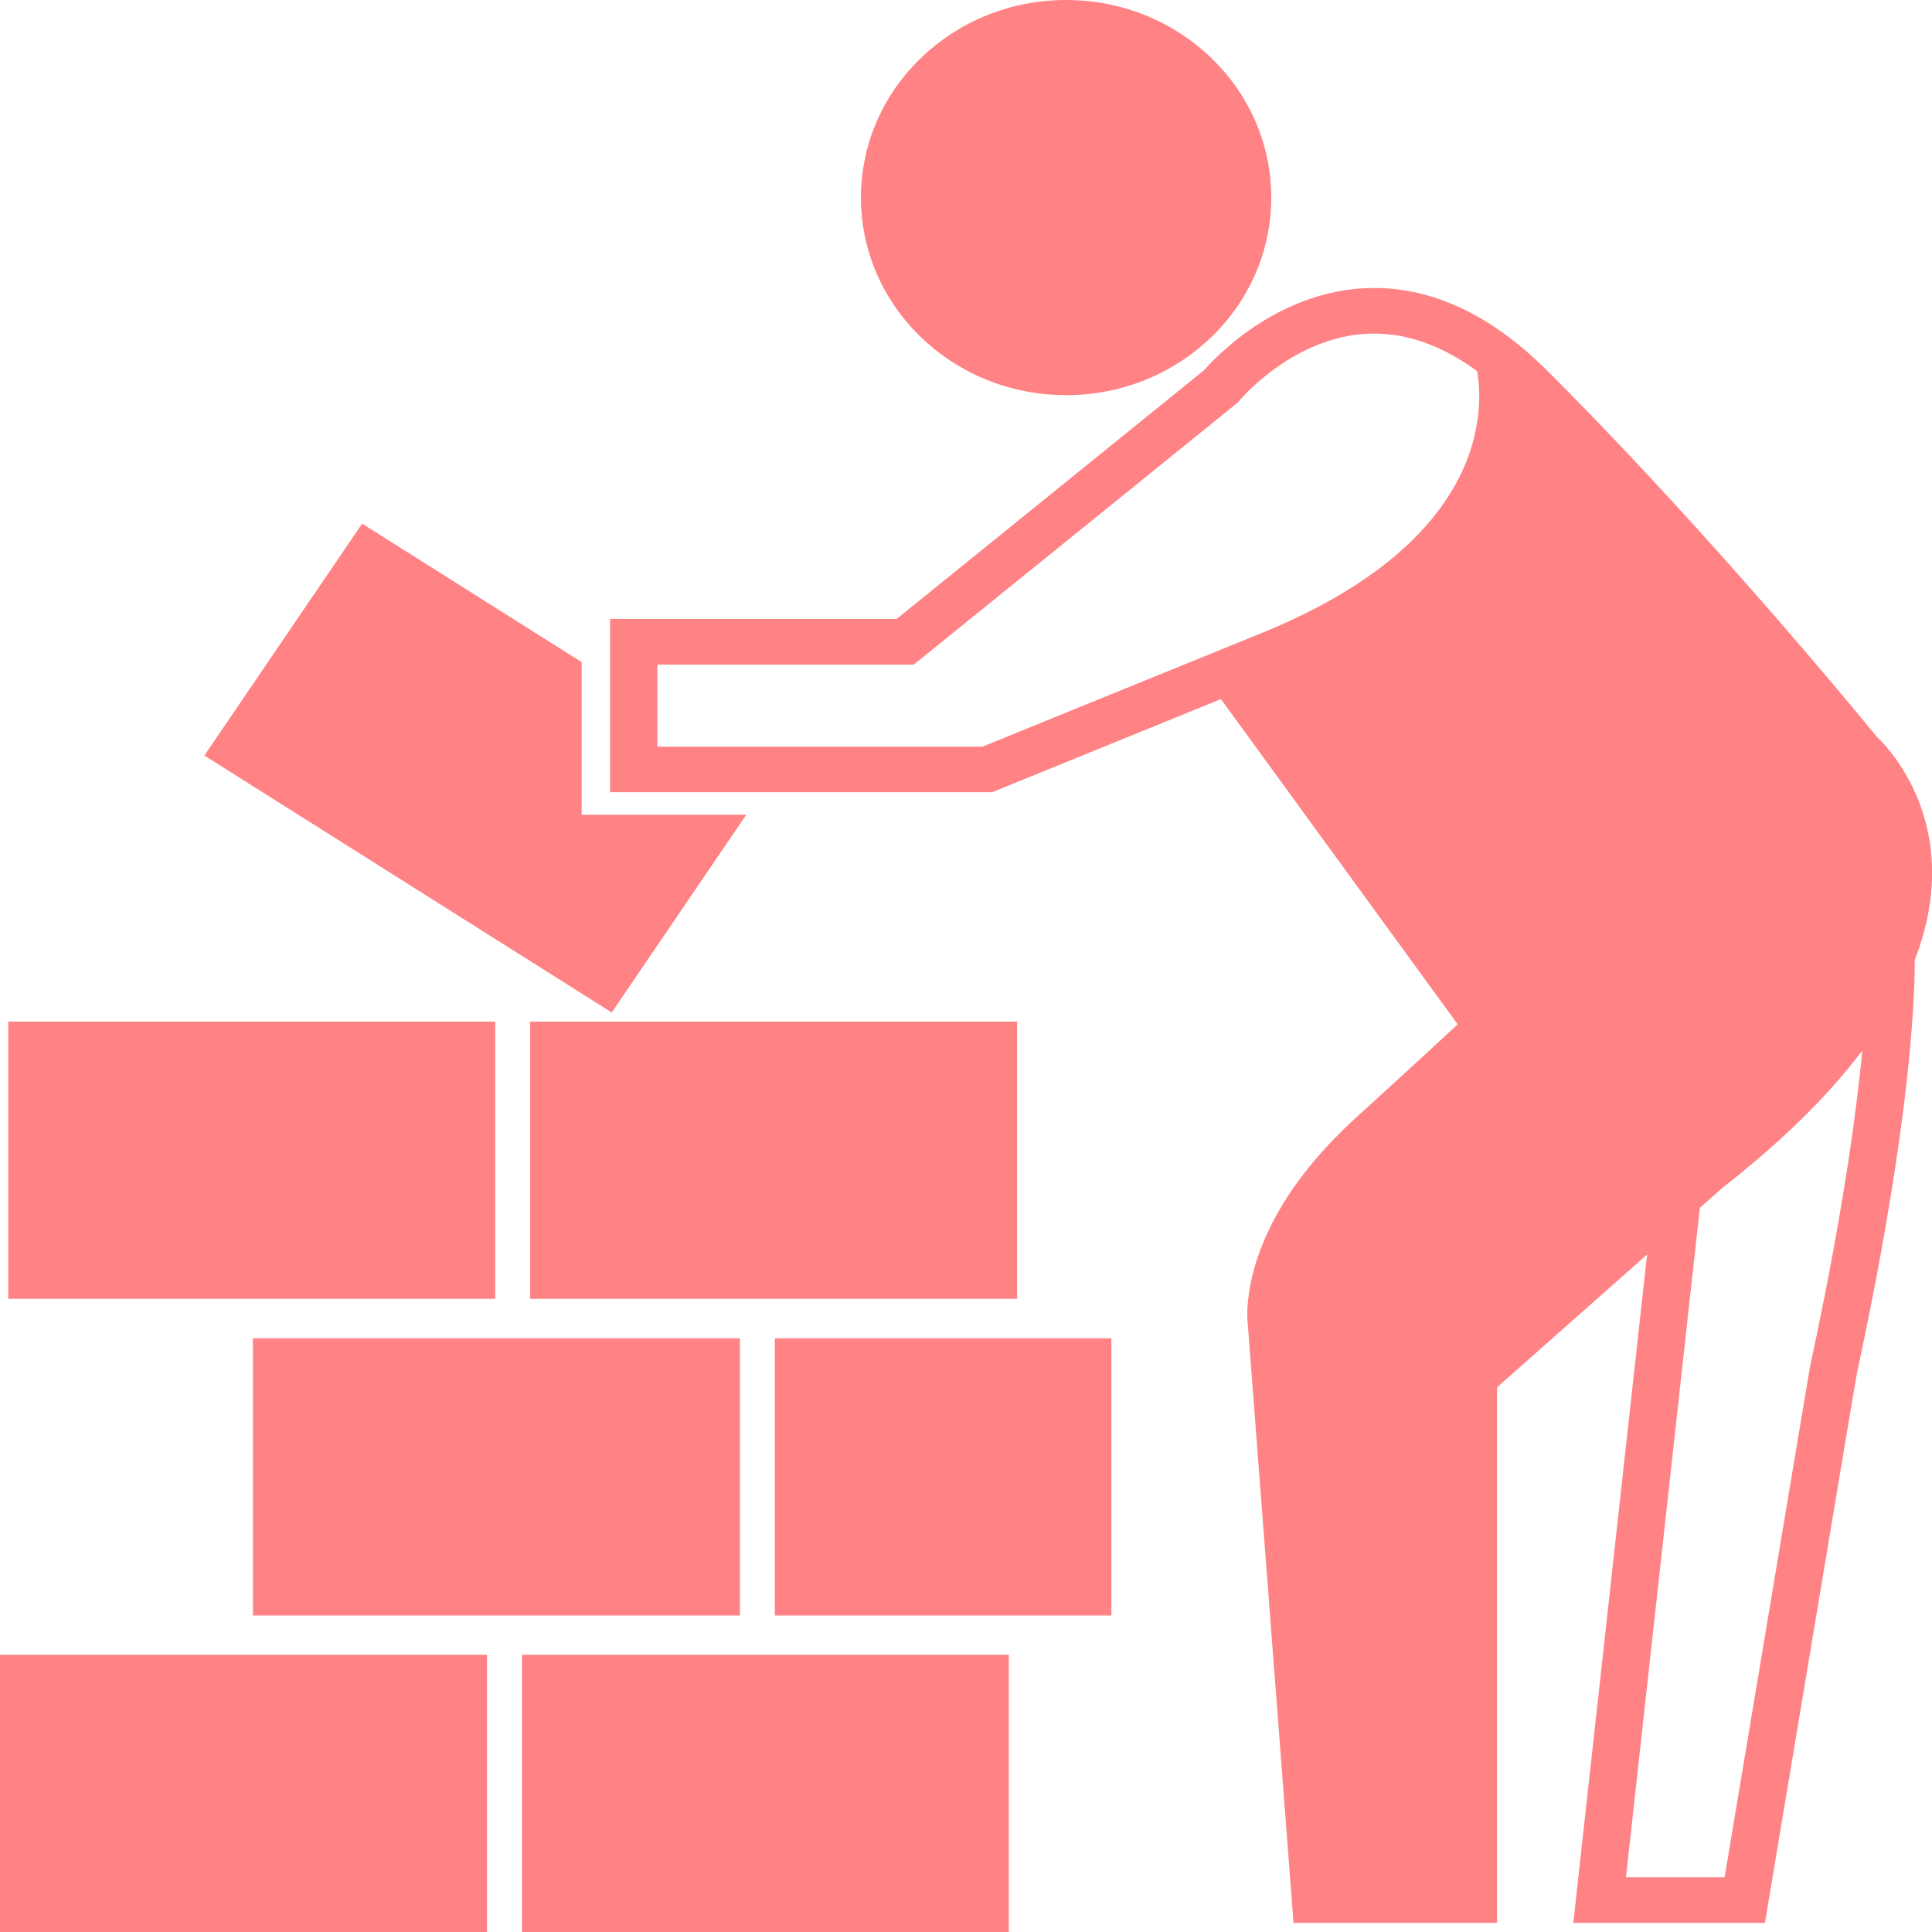 <svg width="32" height="32" viewBox="0 0 32 32" fill="none" xmlns="http://www.w3.org/2000/svg">
<path d="M17.658 6.545C19.535 6.545 21.056 5.08 21.056 3.272C21.056 1.465 19.535 0 17.658 0C15.781 0 14.26 1.465 14.26 3.272C14.26 5.08 15.781 6.545 17.658 6.545Z" fill="#FF8285"/>
<path d="M31.947 13.857C31.891 13.549 31.788 13.247 31.643 12.966C31.496 12.684 31.317 12.425 31.072 12.187L30.669 11.699L30.253 11.205C29.975 10.877 29.695 10.55 29.413 10.225C28.848 9.576 28.275 8.933 27.692 8.298C27.108 7.663 26.515 7.036 25.907 6.42C25.754 6.268 25.607 6.113 25.435 5.955C25.267 5.8 25.088 5.652 24.898 5.515C24.518 5.242 24.084 5.013 23.604 4.883C23.126 4.752 22.604 4.734 22.116 4.836C21.627 4.937 21.176 5.144 20.782 5.407C20.584 5.539 20.399 5.686 20.226 5.845C20.139 5.925 20.055 6.008 19.973 6.098L19.942 6.133C19.941 6.135 19.942 6.134 19.941 6.134L19.9 6.167L19.774 6.269L18.768 7.083L14.851 10.252H10.105V13.122H16.432L19.265 11.969L20.222 11.579L24.144 16.966C23.572 17.497 22.994 18.025 22.414 18.554C21.951 18.983 21.527 19.467 21.2 20.025C21.038 20.303 20.9 20.6 20.802 20.915C20.753 21.072 20.714 21.234 20.689 21.401C20.676 21.485 20.667 21.57 20.662 21.657C20.66 21.7 20.658 21.745 20.659 21.79C20.66 21.839 20.66 21.876 20.668 21.943L21.425 31.849H24.796V22.978L27.212 20.84L27.281 20.779L26.059 31.849H29.233L30.59 23.728L30.755 22.753L30.856 22.274L30.956 21.786C31.087 21.135 31.207 20.481 31.314 19.825C31.421 19.169 31.515 18.509 31.588 17.846C31.624 17.514 31.655 17.181 31.678 16.846C31.69 16.678 31.7 16.51 31.706 16.341L31.713 16.085C31.714 16.023 31.715 15.964 31.714 15.899C31.741 15.828 31.768 15.756 31.792 15.683C31.985 15.11 32.063 14.476 31.947 13.857ZM24.41 7.27C24.304 7.686 24.105 8.082 23.839 8.438C23.305 9.155 22.523 9.706 21.676 10.132C21.464 10.239 21.246 10.339 21.025 10.432L20.34 10.712L18.96 11.273L16.273 12.367H10.889V11.007H15.136L19.272 7.662L20.279 6.847L20.404 6.746L20.489 6.677C20.51 6.661 20.526 6.637 20.543 6.619L20.565 6.594C20.627 6.526 20.696 6.456 20.768 6.391C20.911 6.259 21.066 6.136 21.228 6.028C21.553 5.811 21.91 5.65 22.279 5.575C22.648 5.498 23.028 5.511 23.393 5.611C23.759 5.709 24.108 5.89 24.43 6.121C24.441 6.129 24.453 6.139 24.464 6.148L24.469 6.17C24.477 6.219 24.484 6.271 24.489 6.322C24.499 6.426 24.503 6.532 24.5 6.638C24.494 6.85 24.463 7.062 24.41 7.27ZM30.808 17.766C30.737 18.414 30.645 19.062 30.54 19.708C30.434 20.354 30.316 20.999 30.186 21.643L30.088 22.125L29.984 22.614L29.819 23.593L28.565 31.094H26.931L28.155 20.006L28.484 19.714C28.537 19.665 28.589 19.628 28.642 19.585L28.812 19.449C28.924 19.357 29.035 19.264 29.146 19.17C29.367 18.98 29.583 18.784 29.792 18.581C30.169 18.216 30.524 17.825 30.845 17.402C30.833 17.523 30.822 17.645 30.808 17.766Z" fill="#FF8285"/>
<path d="M8.645 27.408H16.71V32H8.645V27.408Z" fill="#FF8285"/>
<path d="M0 27.408H8.066V32H0V27.408Z" fill="#FF8285"/>
<path d="M12.834 22.166H18.408V26.758H12.834V22.166Z" fill="#FF8285"/>
<path d="M4.189 22.166H12.255V26.758H4.189V22.166Z" fill="#FF8285"/>
<path d="M8.781 16.921H16.847V21.513H8.781V16.921Z" fill="#FF8285"/>
<path d="M0.137 16.921H8.203V21.513H0.137V16.921Z" fill="#FF8285"/>
<path d="M12.36 13.495H9.634V10.967L5.998 8.673L3.385 12.514L10.132 16.77L12.36 13.495Z" fill="#FF8285"/>
</svg>
